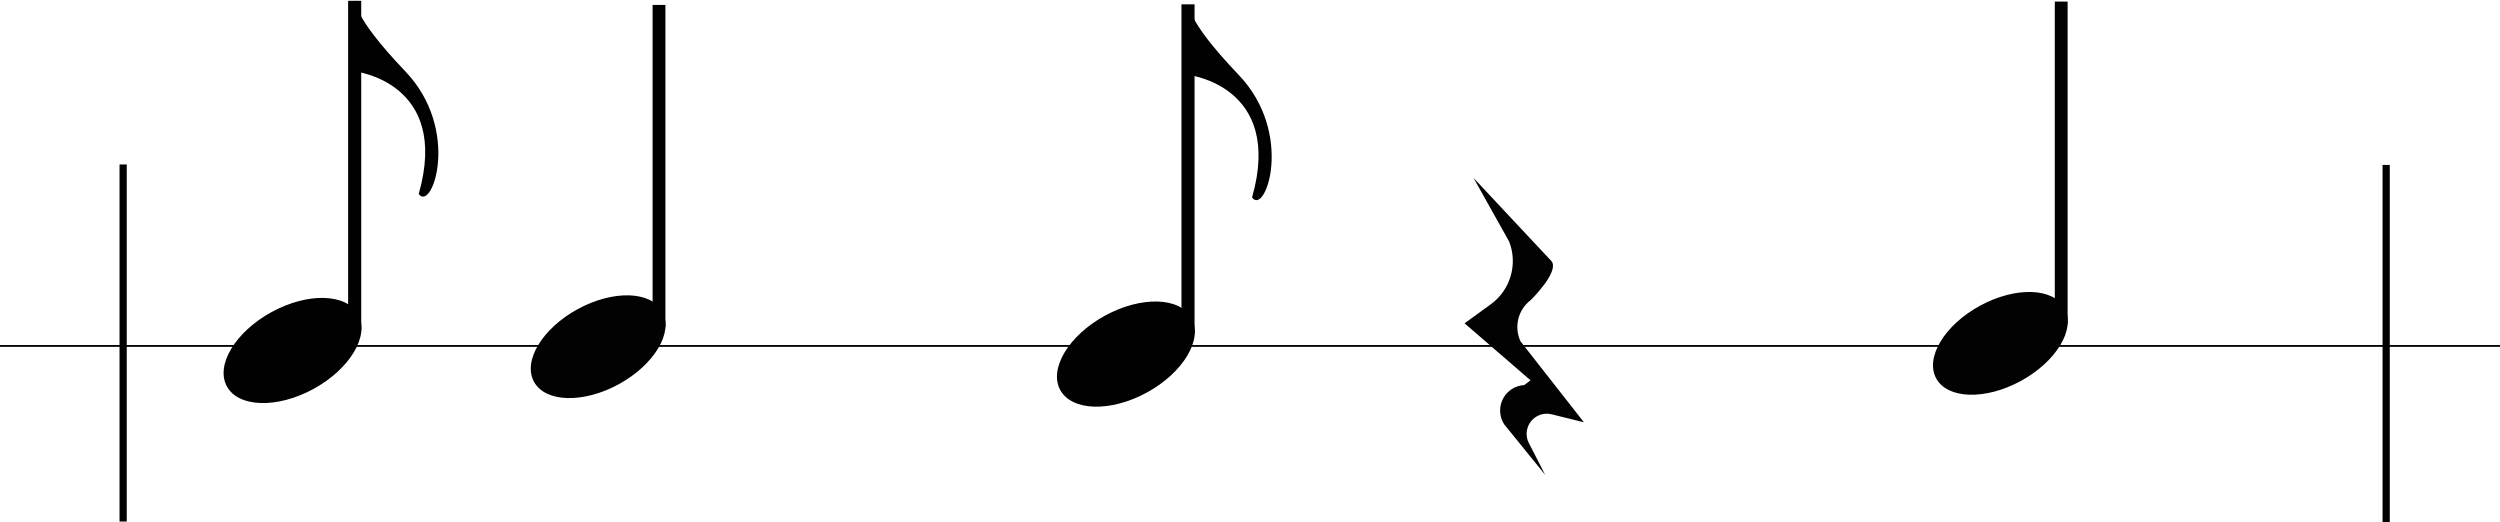 <?xml version="1.0" encoding="UTF-8"?><svg id="Layer_1" xmlns="http://www.w3.org/2000/svg" width="1080" height="225.5" viewBox="0 0 1080 225.5"><defs><style>.cls-1{fill:#010101;}.cls-2{fill:#020202;}</style></defs><rect class="cls-2" y="149.05" width="1080" height=".79"/><rect class="cls-2" x="51.64" y="71.05" width="3.12" height="154.24"/><rect class="cls-2" x="1029.26" y="71.26" width="3.12" height="154.24"/><path class="cls-2" d="M636.51,76.81l33.81,36.1c3.33,4.57-8.97,16.66-8.97,16.66-5.53,4.15-7.41,11.6-4.5,17.88l27.4,34.97-13.94-3.44c-4.66-1.16-9.38,1.69-10.54,6.35-.51,2.04-.26,4.19.7,6.06l7.05,13.75-17.65-21.75c-3.34-5.07-1.94-11.9,3.14-15.24,1.63-1.07,3.51-1.69,5.46-1.8l2.72-2.05-28.5-24.63,11.33-8.22c8.52-6.18,11.77-17.35,7.91-27.14l-15.4-27.5h-.02Z"/><rect class="cls-2" x="281.92" y="2.13" width="5.54" height="139.1"/><ellipse class="cls-2" cx="258.41" cy="149.78" rx="31.6" ry="18.49" transform="translate(-40.17 142.18) rotate(-28.64)"/><rect class="cls-1" x="150.39" y=".35" width="5.66" height="142.32"/><ellipse class="cls-1" cx="126.38" cy="151.41" rx="32.33" ry="18.91" transform="translate(-57.17 79.26) rotate(-28.69)"/><path class="cls-1" d="M153.19,30.82s41.48,4.57,27.7,52.97c5.77,8.06,18.41-27.67-5.81-52.99C150.86,5.47,153.89,0,153.89,0l-.7,30.82h0Z"/><rect class="cls-1" x="510.39" y="1.88" width="5.66" height="142.32"/><ellipse class="cls-1" cx="486.39" cy="152.97" rx="32.33" ry="18.91" transform="translate(-13.72 252.28) rotate(-28.69)"/><path class="cls-1" d="M513.19,32.34s41.48,4.57,27.7,52.97c5.77,8.06,18.41-27.67-5.81-52.99-24.22-25.33-21.19-30.8-21.19-30.8l-.7,30.82h0Z"/><rect class="cls-2" x="887.67" y=".68" width="5.54" height="139.1"/><ellipse class="cls-2" cx="864.17" cy="148.33" rx="31.6" ry="18.49" transform="translate(34.64 432.35) rotate(-28.64)"/></svg>